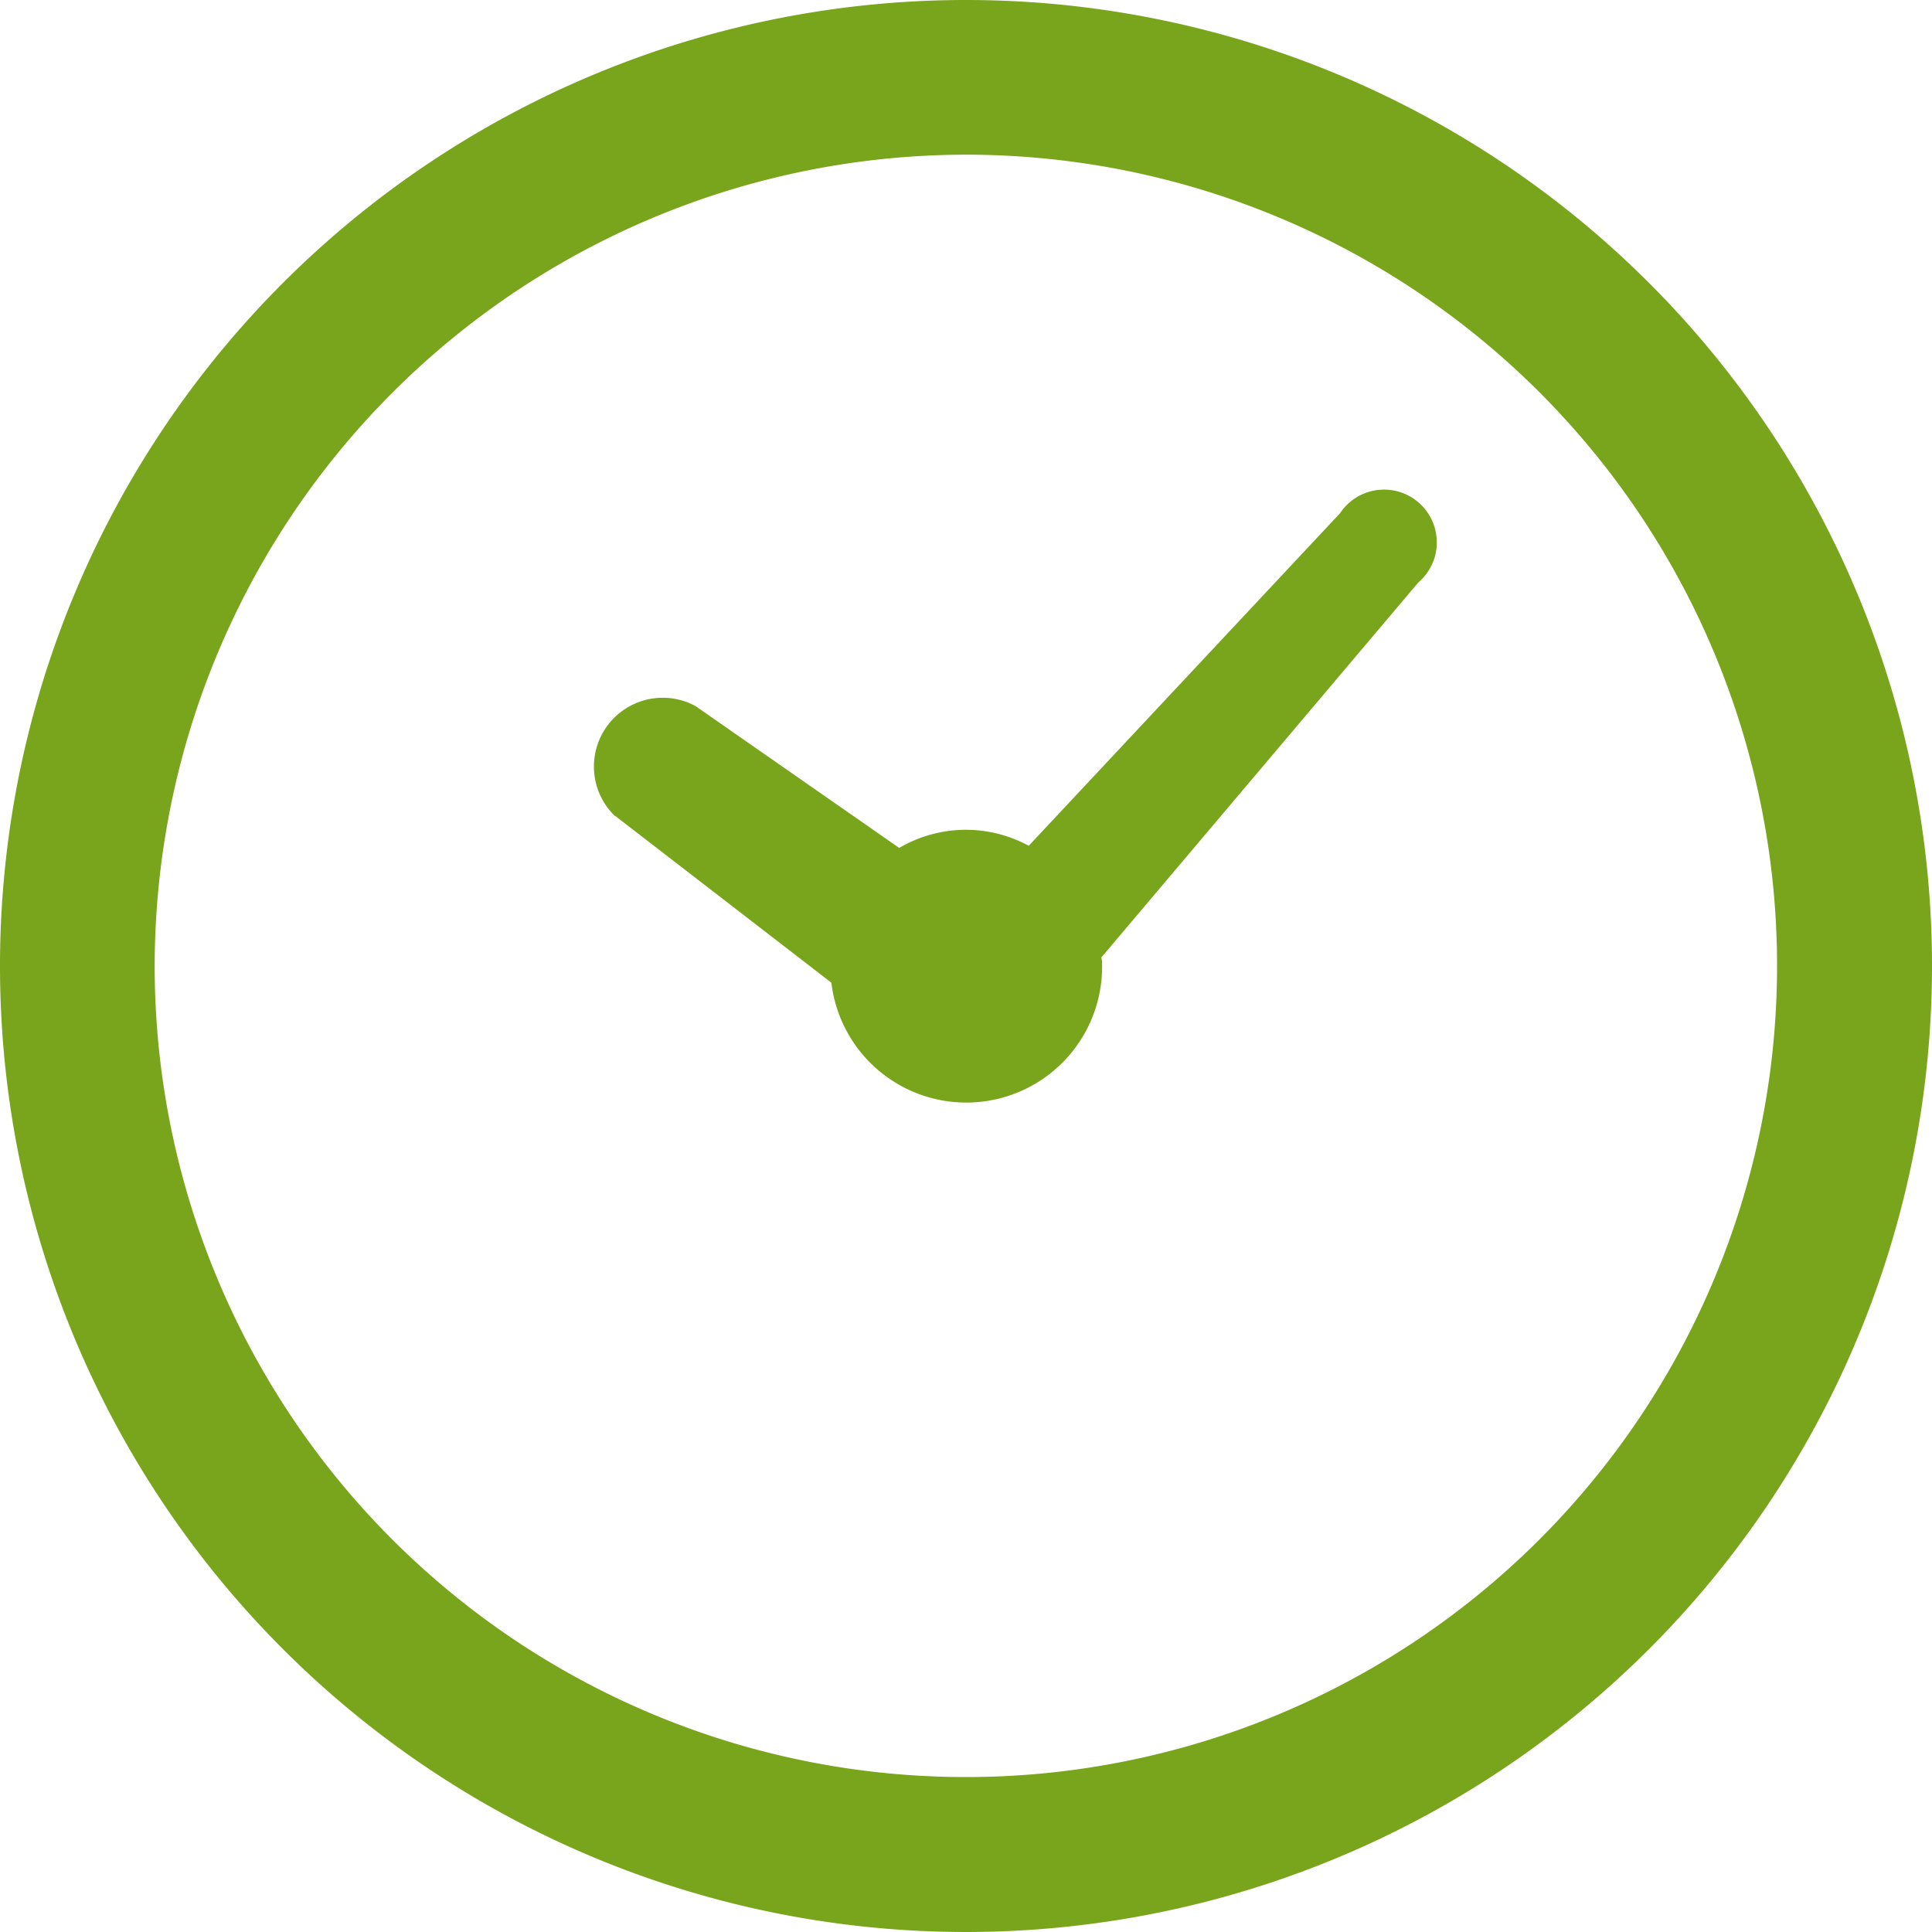 <svg id="グループ_5325" data-name="グループ 5325" xmlns="http://www.w3.org/2000/svg" width="14.352" height="14.352" viewBox="0 0 14.352 14.352">
  <path id="パス_10864" data-name="パス 10864" d="M38.494,34.147,40.1,35.386a1.009,1.009,0,0,0,2.011-.124c0-.022,0-.042-.006-.063l2.354-2.785a.392.392,0,1,0-.58-.516l-2.313,2.471a.977.977,0,0,0-.962.016l-1.512-1.053a.511.511,0,0,0-.6.816" transform="translate(-33.924 -28.086)" fill="#78a51b"/>
  <path id="パス_10865" data-name="パス 10865" d="M7.176,1.149A6.026,6.026,0,1,1,1.149,7.176,6.033,6.033,0,0,1,7.176,1.149M7.176,0a7.176,7.176,0,1,0,7.176,7.176A7.176,7.176,0,0,0,7.176,0" fill="#78a51b"/>
</svg>
